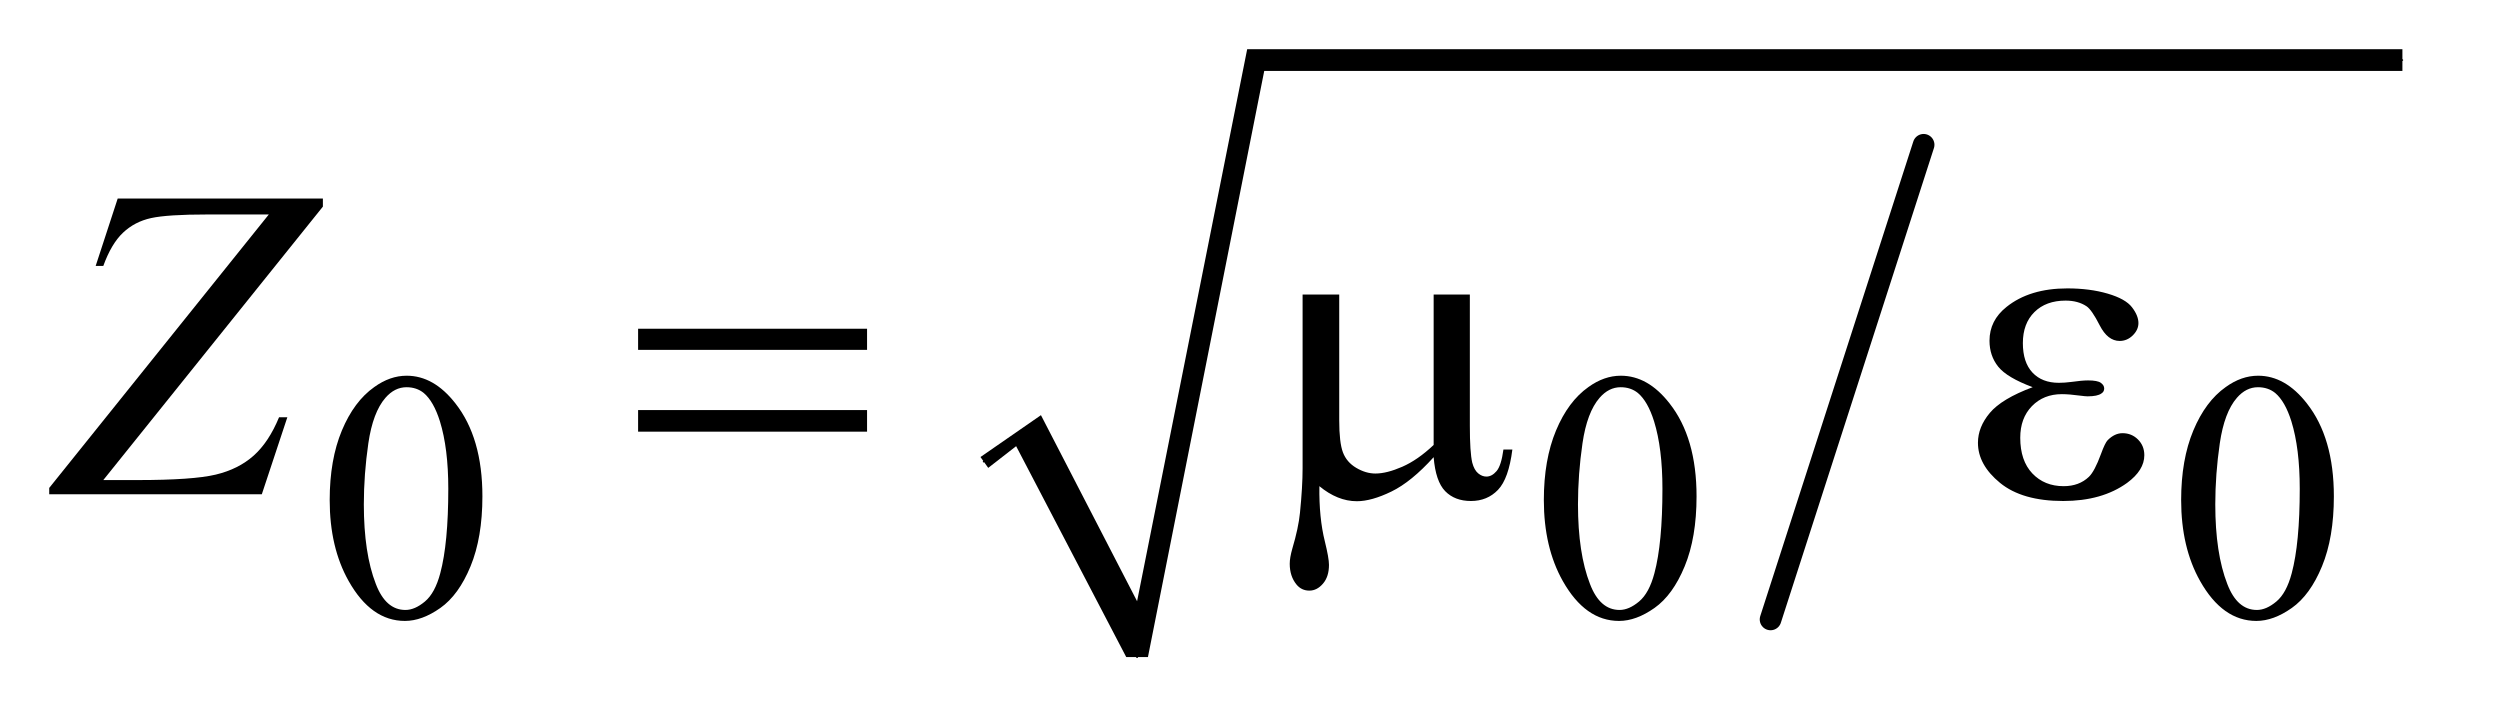 <?xml version="1.0" encoding="UTF-8"?>
<!DOCTYPE svg PUBLIC '-//W3C//DTD SVG 1.0//EN'
          'http://www.w3.org/TR/2001/REC-SVG-20010904/DTD/svg10.dtd'>
<svg stroke-dasharray="none" shape-rendering="auto" xmlns="http://www.w3.org/2000/svg" font-family="'Dialog'" text-rendering="auto" width="79" fill-opacity="1" color-interpolation="auto" color-rendering="auto" preserveAspectRatio="xMidYMid meet" font-size="12px" viewBox="0 0 79 23" fill="black" xmlns:xlink="http://www.w3.org/1999/xlink" stroke="black" image-rendering="auto" stroke-miterlimit="10" stroke-linecap="square" stroke-linejoin="miter" font-style="normal" stroke-width="1" height="23" stroke-dashoffset="0" font-weight="normal" stroke-opacity="1"
><!--Generated by the Batik Graphics2D SVG Generator--><defs id="genericDefs"
  /><g
  ><defs id="defs1"
    ><clipPath clipPathUnits="userSpaceOnUse" id="clipPath1"
      ><path d="M0.986 1.034 L50.501 1.034 L50.501 15.322 L0.986 15.322 L0.986 1.034 Z"
      /></clipPath
      ><clipPath clipPathUnits="userSpaceOnUse" id="clipPath2"
      ><path d="M31.489 33.051 L31.489 489.519 L1613.449 489.519 L1613.449 33.051 Z"
      /></clipPath
    ></defs
    ><g stroke-width="14" transform="scale(1.576,1.576) translate(-0.986,-1.034) matrix(0.031,0,0,0.031,0,0)" stroke-linejoin="round" stroke-linecap="round"
    ><line y2="434" fill="none" x1="1276" clip-path="url(#clipPath2)" x2="1177" y1="127"
    /></g
    ><g stroke-linecap="round" stroke-linejoin="round" transform="matrix(0.049,0,0,0.049,-1.553,-1.63)"
    ><path fill="none" d="M666 331 L695 311" clip-path="url(#clipPath2)"
    /></g
    ><g stroke-linecap="round" stroke-linejoin="round" transform="matrix(0.049,0,0,0.049,-1.553,-1.63)"
    ><path fill="none" d="M695 311 L765 457" clip-path="url(#clipPath2)"
    /></g
    ><g stroke-linecap="round" stroke-linejoin="round" transform="matrix(0.049,0,0,0.049,-1.553,-1.63)"
    ><path fill="none" d="M765 457 L841 72" clip-path="url(#clipPath2)"
    /></g
    ><g stroke-linecap="round" stroke-linejoin="round" transform="matrix(0.049,0,0,0.049,-1.553,-1.63)"
    ><path fill="none" d="M841 72 L1581 72" clip-path="url(#clipPath2)"
    /></g
    ><g transform="matrix(0.049,0,0,0.049,-1.553,-1.63)"
    ><path d="M664 328 L703 301 L765 421 L836 65 L1581 65 L1581 79 L847 79 L772 457 L758 457 L687 321 L669 335 Z" stroke="none" clip-path="url(#clipPath2)"
    /></g
    ><g transform="matrix(0.049,0,0,0.049,-1.553,-1.63)"
    ><path d="M244.312 355.75 Q244.312 329.703 252.172 310.891 Q260.031 292.078 273.062 282.875 Q283.172 275.562 293.953 275.562 Q311.469 275.562 325.391 293.422 Q342.797 315.547 342.797 353.391 Q342.797 379.906 335.156 398.438 Q327.531 416.969 315.672 425.344 Q303.828 433.703 292.828 433.703 Q271.047 433.703 256.547 407.984 Q244.312 386.297 244.312 355.75 ZM266.328 358.562 Q266.328 390.016 274.078 409.891 Q280.469 426.625 293.156 426.625 Q299.234 426.625 305.734 421.172 Q312.25 415.719 315.625 402.922 Q320.797 383.609 320.797 348.453 Q320.797 322.406 315.406 305 Q311.359 292.078 304.953 286.688 Q300.344 282.984 293.844 282.984 Q286.203 282.984 280.25 289.828 Q272.156 299.156 269.234 319.156 Q266.328 339.141 266.328 358.562 ZM1027.312 355.75 Q1027.312 329.703 1035.172 310.891 Q1043.031 292.078 1056.062 282.875 Q1066.172 275.562 1076.953 275.562 Q1094.469 275.562 1108.391 293.422 Q1125.797 315.547 1125.797 353.391 Q1125.797 379.906 1118.156 398.438 Q1110.531 416.969 1098.672 425.344 Q1086.828 433.703 1075.828 433.703 Q1054.047 433.703 1039.547 407.984 Q1027.312 386.297 1027.312 355.75 ZM1049.328 358.562 Q1049.328 390.016 1057.078 409.891 Q1063.469 426.625 1076.156 426.625 Q1082.234 426.625 1088.734 421.172 Q1095.25 415.719 1098.625 402.922 Q1103.797 383.609 1103.797 348.453 Q1103.797 322.406 1098.406 305 Q1094.359 292.078 1087.953 286.688 Q1083.344 282.984 1076.844 282.984 Q1069.203 282.984 1063.25 289.828 Q1055.156 299.156 1052.234 319.156 Q1049.328 339.141 1049.328 358.562 ZM1438.312 355.75 Q1438.312 329.703 1446.172 310.891 Q1454.031 292.078 1467.062 282.875 Q1477.172 275.562 1487.953 275.562 Q1505.469 275.562 1519.391 293.422 Q1536.797 315.547 1536.797 353.391 Q1536.797 379.906 1529.156 398.438 Q1521.531 416.969 1509.672 425.344 Q1497.828 433.703 1486.828 433.703 Q1465.047 433.703 1450.547 407.984 Q1438.312 386.297 1438.312 355.75 ZM1460.328 358.562 Q1460.328 390.016 1468.078 409.891 Q1474.469 426.625 1487.156 426.625 Q1493.234 426.625 1499.734 421.172 Q1506.25 415.719 1509.625 402.922 Q1514.797 383.609 1514.797 348.453 Q1514.797 322.406 1509.406 305 Q1505.359 292.078 1498.953 286.688 Q1494.344 282.984 1487.844 282.984 Q1480.203 282.984 1474.25 289.828 Q1466.156 299.156 1463.234 319.156 Q1460.328 339.141 1460.328 358.562 Z" stroke="none" clip-path="url(#clipPath2)"
    /></g
    ><g transform="matrix(0.049,0,0,0.049,-1.553,-1.63)"
    ><path d="M107.594 161.312 L239.922 161.312 L239.922 166.516 L98.312 342.859 L120.391 342.859 Q156.109 342.859 170.797 339.344 Q185.5 335.828 195.266 327.109 Q205.047 318.391 211.656 302.359 L217 302.359 L200.547 352 L63.438 352 L63.438 347.922 L205.047 171.578 L165.531 171.578 Q139.656 171.578 129.109 173.906 Q118.562 176.219 111.031 183.328 Q103.516 190.422 98.312 204.766 L93.391 204.766 L107.594 161.312 Z" stroke="none" clip-path="url(#clipPath2)"
    /></g
    ><g transform="matrix(0.049,0,0,0.049,-1.553,-1.63)"
    ><path d="M443.203 245.266 L590.859 245.266 L590.859 258.906 L443.203 258.906 L443.203 245.266 ZM443.203 297.719 L590.859 297.719 L590.859 311.641 L443.203 311.641 L443.203 297.719 ZM979.594 223.188 L979.594 307.984 Q979.594 324.859 981.141 331.609 Q982.406 336.391 984.938 338.5 Q987.469 340.609 990.281 340.609 Q993.797 340.609 996.812 337.094 Q999.844 333.578 1001.25 323.172 L1007.016 323.172 Q1004.625 342.016 997.734 349.188 Q990.844 356.359 980.297 356.359 Q969.891 356.359 963.703 350.031 Q957.516 343.703 956.25 328.094 Q941.906 343.984 929.031 350.25 Q916.172 356.5 906.75 356.5 Q900.422 356.5 894.375 354.031 Q888.328 351.578 882.562 346.797 Q882.281 367.188 886.078 382.375 Q888.75 393.203 888.75 397.562 Q888.75 405.156 884.875 409.656 Q881.016 414.156 876.094 414.156 Q871.031 414.156 867.797 410.219 Q863.438 404.875 863.438 396.859 Q863.438 392.922 865.125 387.016 Q869.062 373.797 870.047 363.953 Q871.734 347.078 871.734 335.266 L871.734 223.188 L895.359 223.188 L895.359 304.328 Q895.359 318.672 897.75 325 Q900.141 331.328 906.328 334.984 Q912.516 338.641 918.703 338.641 Q926.016 338.641 936 334.281 Q945.984 329.922 956.25 320.219 L956.25 223.188 L979.594 223.188 ZM1342.562 282.953 Q1325.969 276.766 1320.344 269.734 Q1314.719 262.703 1314.719 253 Q1314.719 239.922 1325.688 231.203 Q1340.594 219.25 1364.922 219.25 Q1379.406 219.25 1390.938 222.625 Q1402.469 226 1406.609 231.422 Q1410.766 236.828 1410.766 241.609 Q1410.766 245.969 1407.109 249.562 Q1403.453 253.141 1398.672 253.141 Q1390.938 253.141 1385.797 243.094 Q1380.672 233.031 1377.297 230.781 Q1371.812 227.125 1363.797 227.125 Q1351.141 227.125 1343.688 234.516 Q1336.234 241.891 1336.234 254.547 Q1336.234 266.922 1342.422 273.531 Q1348.609 280.141 1359.438 280.141 Q1363.094 280.141 1367.453 279.578 Q1374.344 278.594 1378.281 278.594 Q1384.328 278.594 1386.5 280.141 Q1388.688 281.688 1388.688 283.797 Q1388.688 285.906 1386.859 287.031 Q1384.328 288.859 1378 288.859 Q1376.594 288.859 1373.359 288.438 Q1366.047 287.453 1361.406 287.453 Q1349.594 287.453 1342.062 295.188 Q1334.547 302.922 1334.547 315.578 Q1334.547 330.344 1342.344 338.578 Q1350.156 346.797 1362.531 346.797 Q1372.516 346.797 1378.844 340.75 Q1382.5 337.234 1386.578 326.125 Q1389.25 318.812 1390.938 317.125 Q1395.438 312.625 1400.5 312.625 Q1406.406 312.625 1410.484 316.703 Q1414.562 320.781 1414.562 326.828 Q1414.562 336.531 1403.453 344.688 Q1387.281 356.359 1362.25 356.359 Q1335.812 356.359 1321.531 344.688 Q1307.266 333.016 1307.266 318.812 Q1307.266 308.688 1314.922 299.547 Q1322.594 290.406 1342.562 282.953 Z" stroke="none" clip-path="url(#clipPath2)"
    /></g
  ></g
></svg
>
